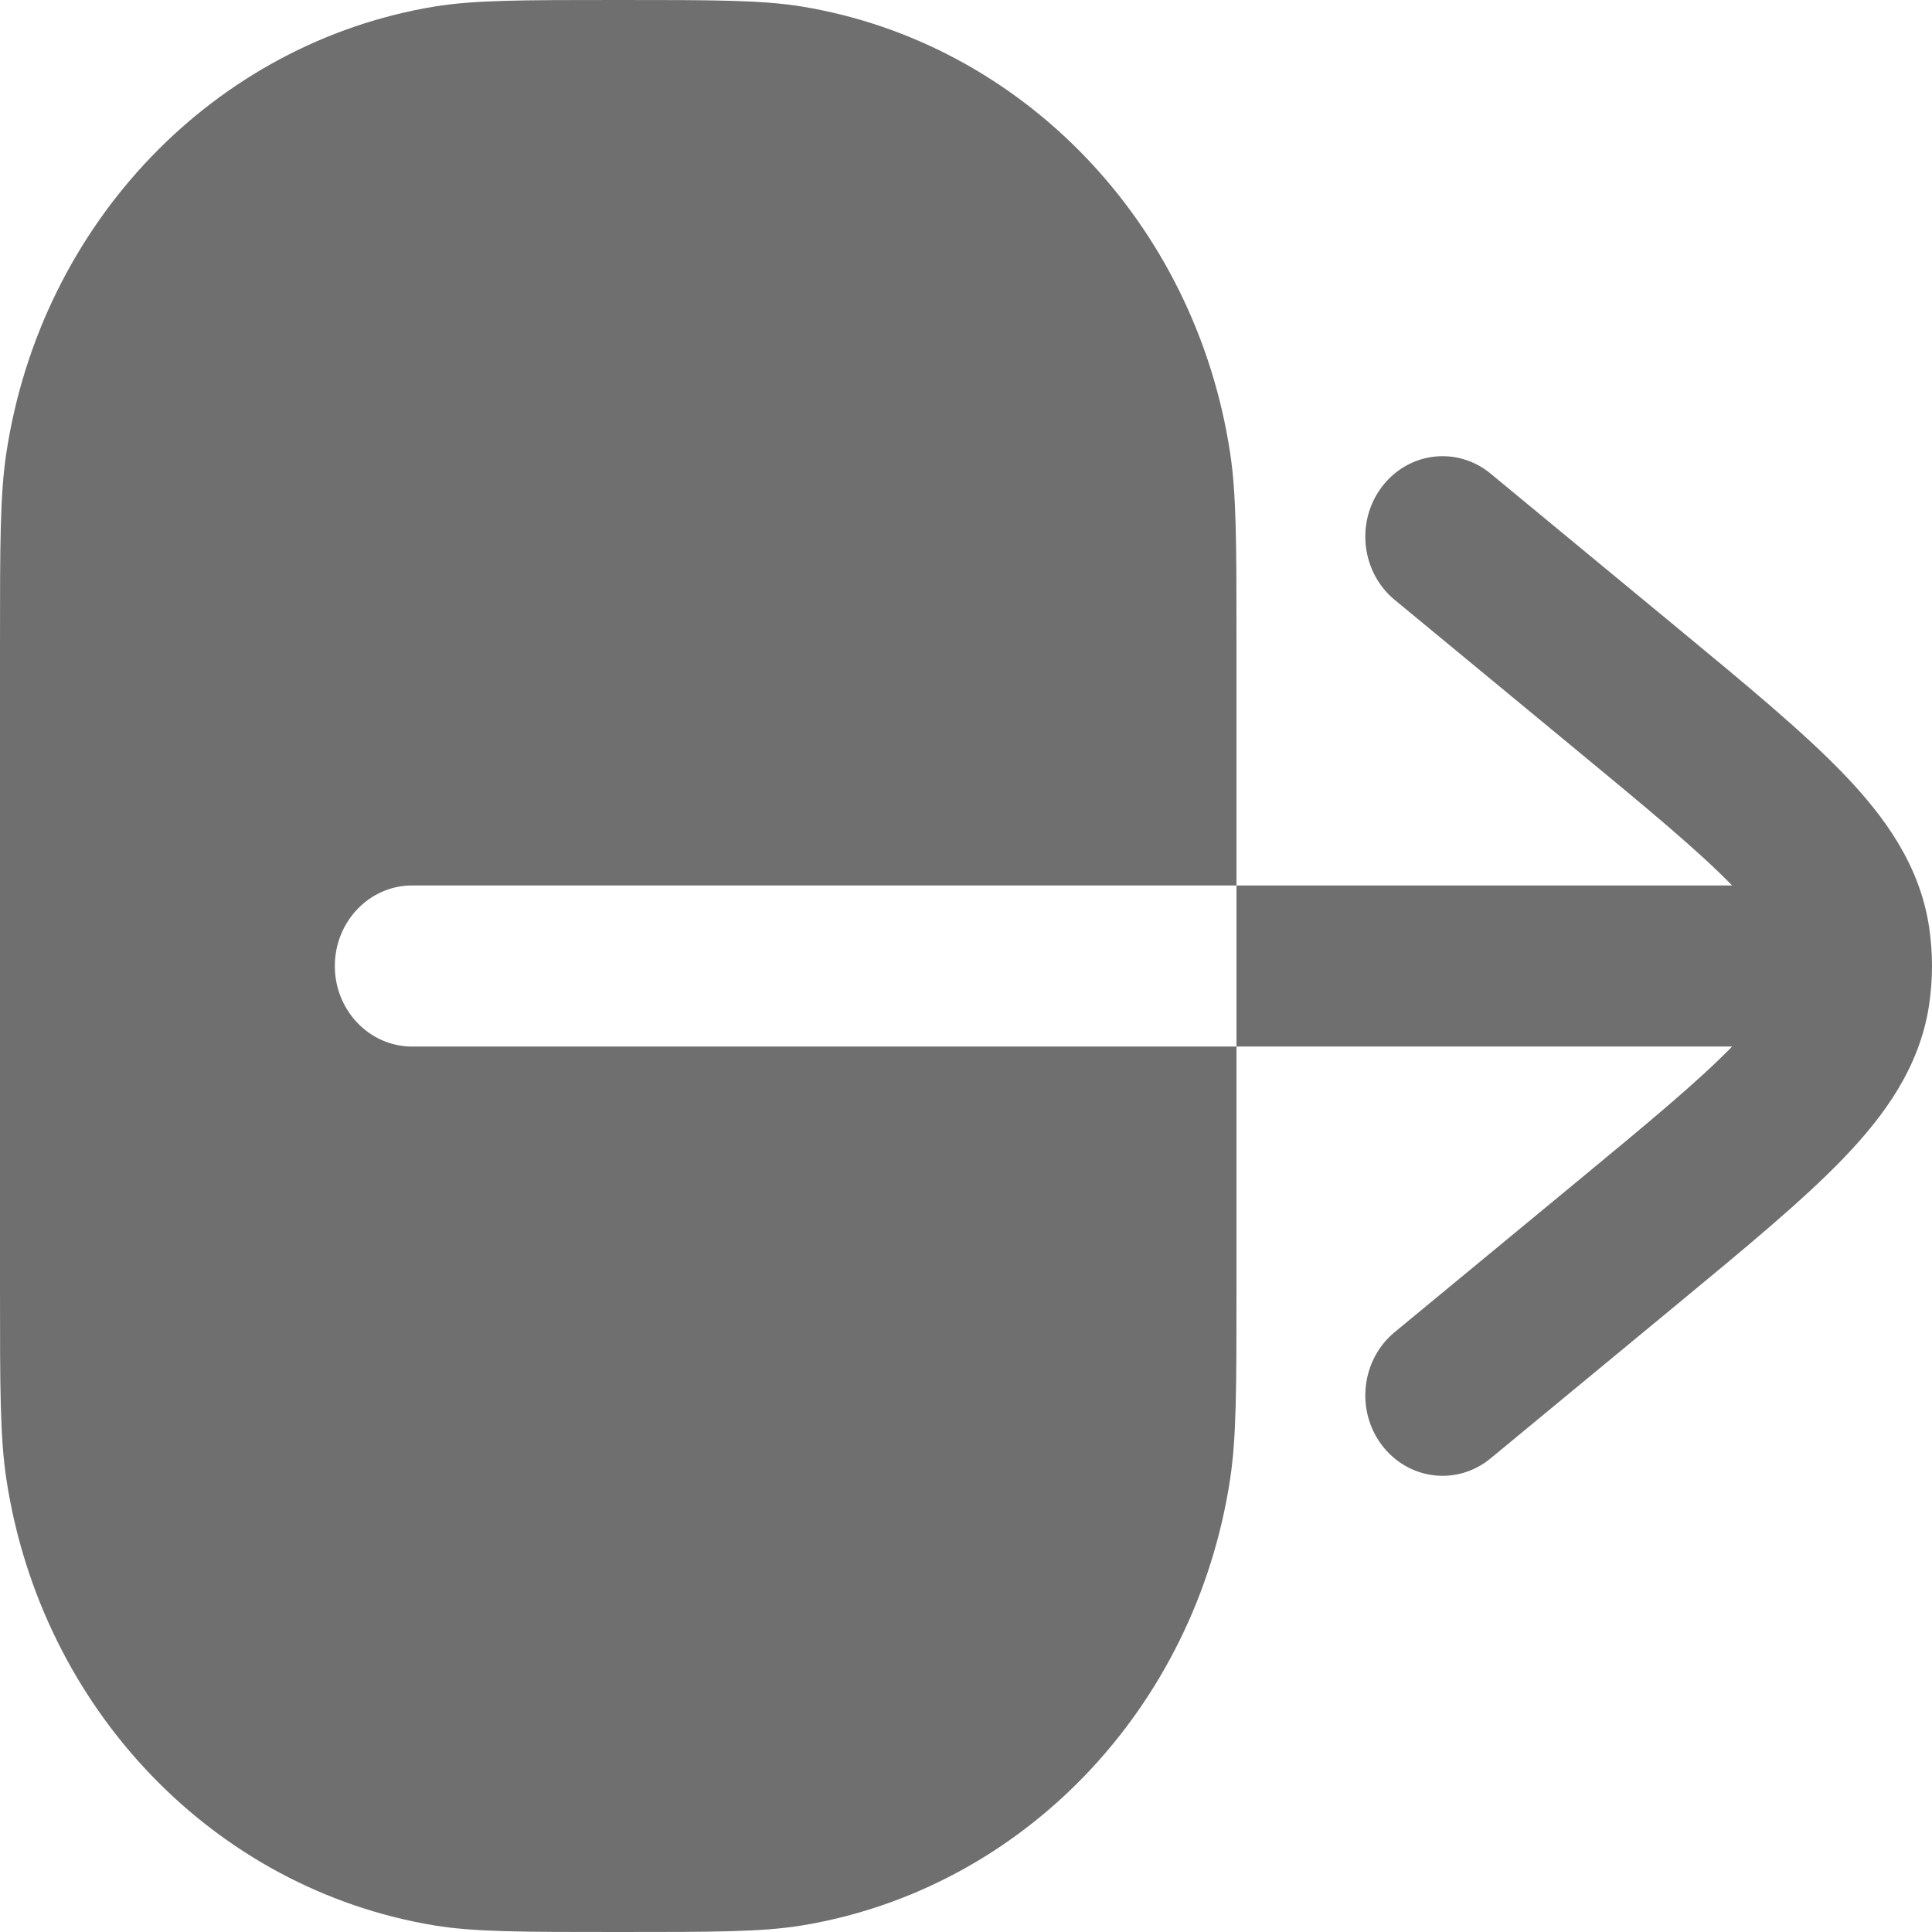 <svg width="13" height="13" viewBox="0 0 13 13" fill="none" xmlns="http://www.w3.org/2000/svg">
<path fill-rule="evenodd" clip-rule="evenodd" d="M2.773 5.958C2.486 5.958 2.253 6.201 2.253 6.5C2.253 6.799 2.486 7.042 2.773 7.042L8.32 7.042L8.32 8.667C8.32 9.338 8.32 9.673 8.277 9.954C8.042 11.499 6.879 12.711 5.396 12.956C5.126 13 4.804 13 4.16 13C3.516 13 3.194 13 2.924 12.956C1.441 12.711 0.278 11.499 0.043 9.954C1.57328e-05 9.673 1.57494e-05 9.338 1.57827e-05 8.667L1.59976e-05 4.333C1.60308e-05 3.662 1.60475e-05 3.327 0.043 3.046C0.278 1.501 1.441 0.289 2.924 0.044C3.194 -3.77809e-07 3.516 -3.65401e-07 4.16 -3.40585e-07C4.804 -3.15768e-07 5.126 -3.0336e-07 5.396 0.044C6.879 0.289 8.042 1.501 8.277 3.046C8.32 3.327 8.32 3.662 8.32 4.333L8.32 5.958L2.773 5.958ZM8.32 5.958L11.655 5.958C11.428 5.725 11.094 5.448 10.606 5.045L9.384 4.036C9.159 3.85 9.121 3.509 9.299 3.275C9.478 3.04 9.805 3.001 10.03 3.187L11.277 4.217C11.743 4.602 12.128 4.92 12.402 5.204C12.683 5.496 12.916 5.82 12.98 6.234C12.993 6.322 13 6.411 13 6.5C13 6.589 12.993 6.678 12.98 6.766C12.916 7.18 12.683 7.504 12.402 7.796C12.128 8.08 11.743 8.398 11.277 8.783L10.03 9.813C9.805 9.999 9.478 9.96 9.299 9.725C9.121 9.491 9.159 9.15 9.384 8.964L10.606 7.955C11.094 7.552 11.428 7.275 11.655 7.042L8.32 7.042L8.32 5.958Z" fill="#6F6F6F"/>
</svg>
